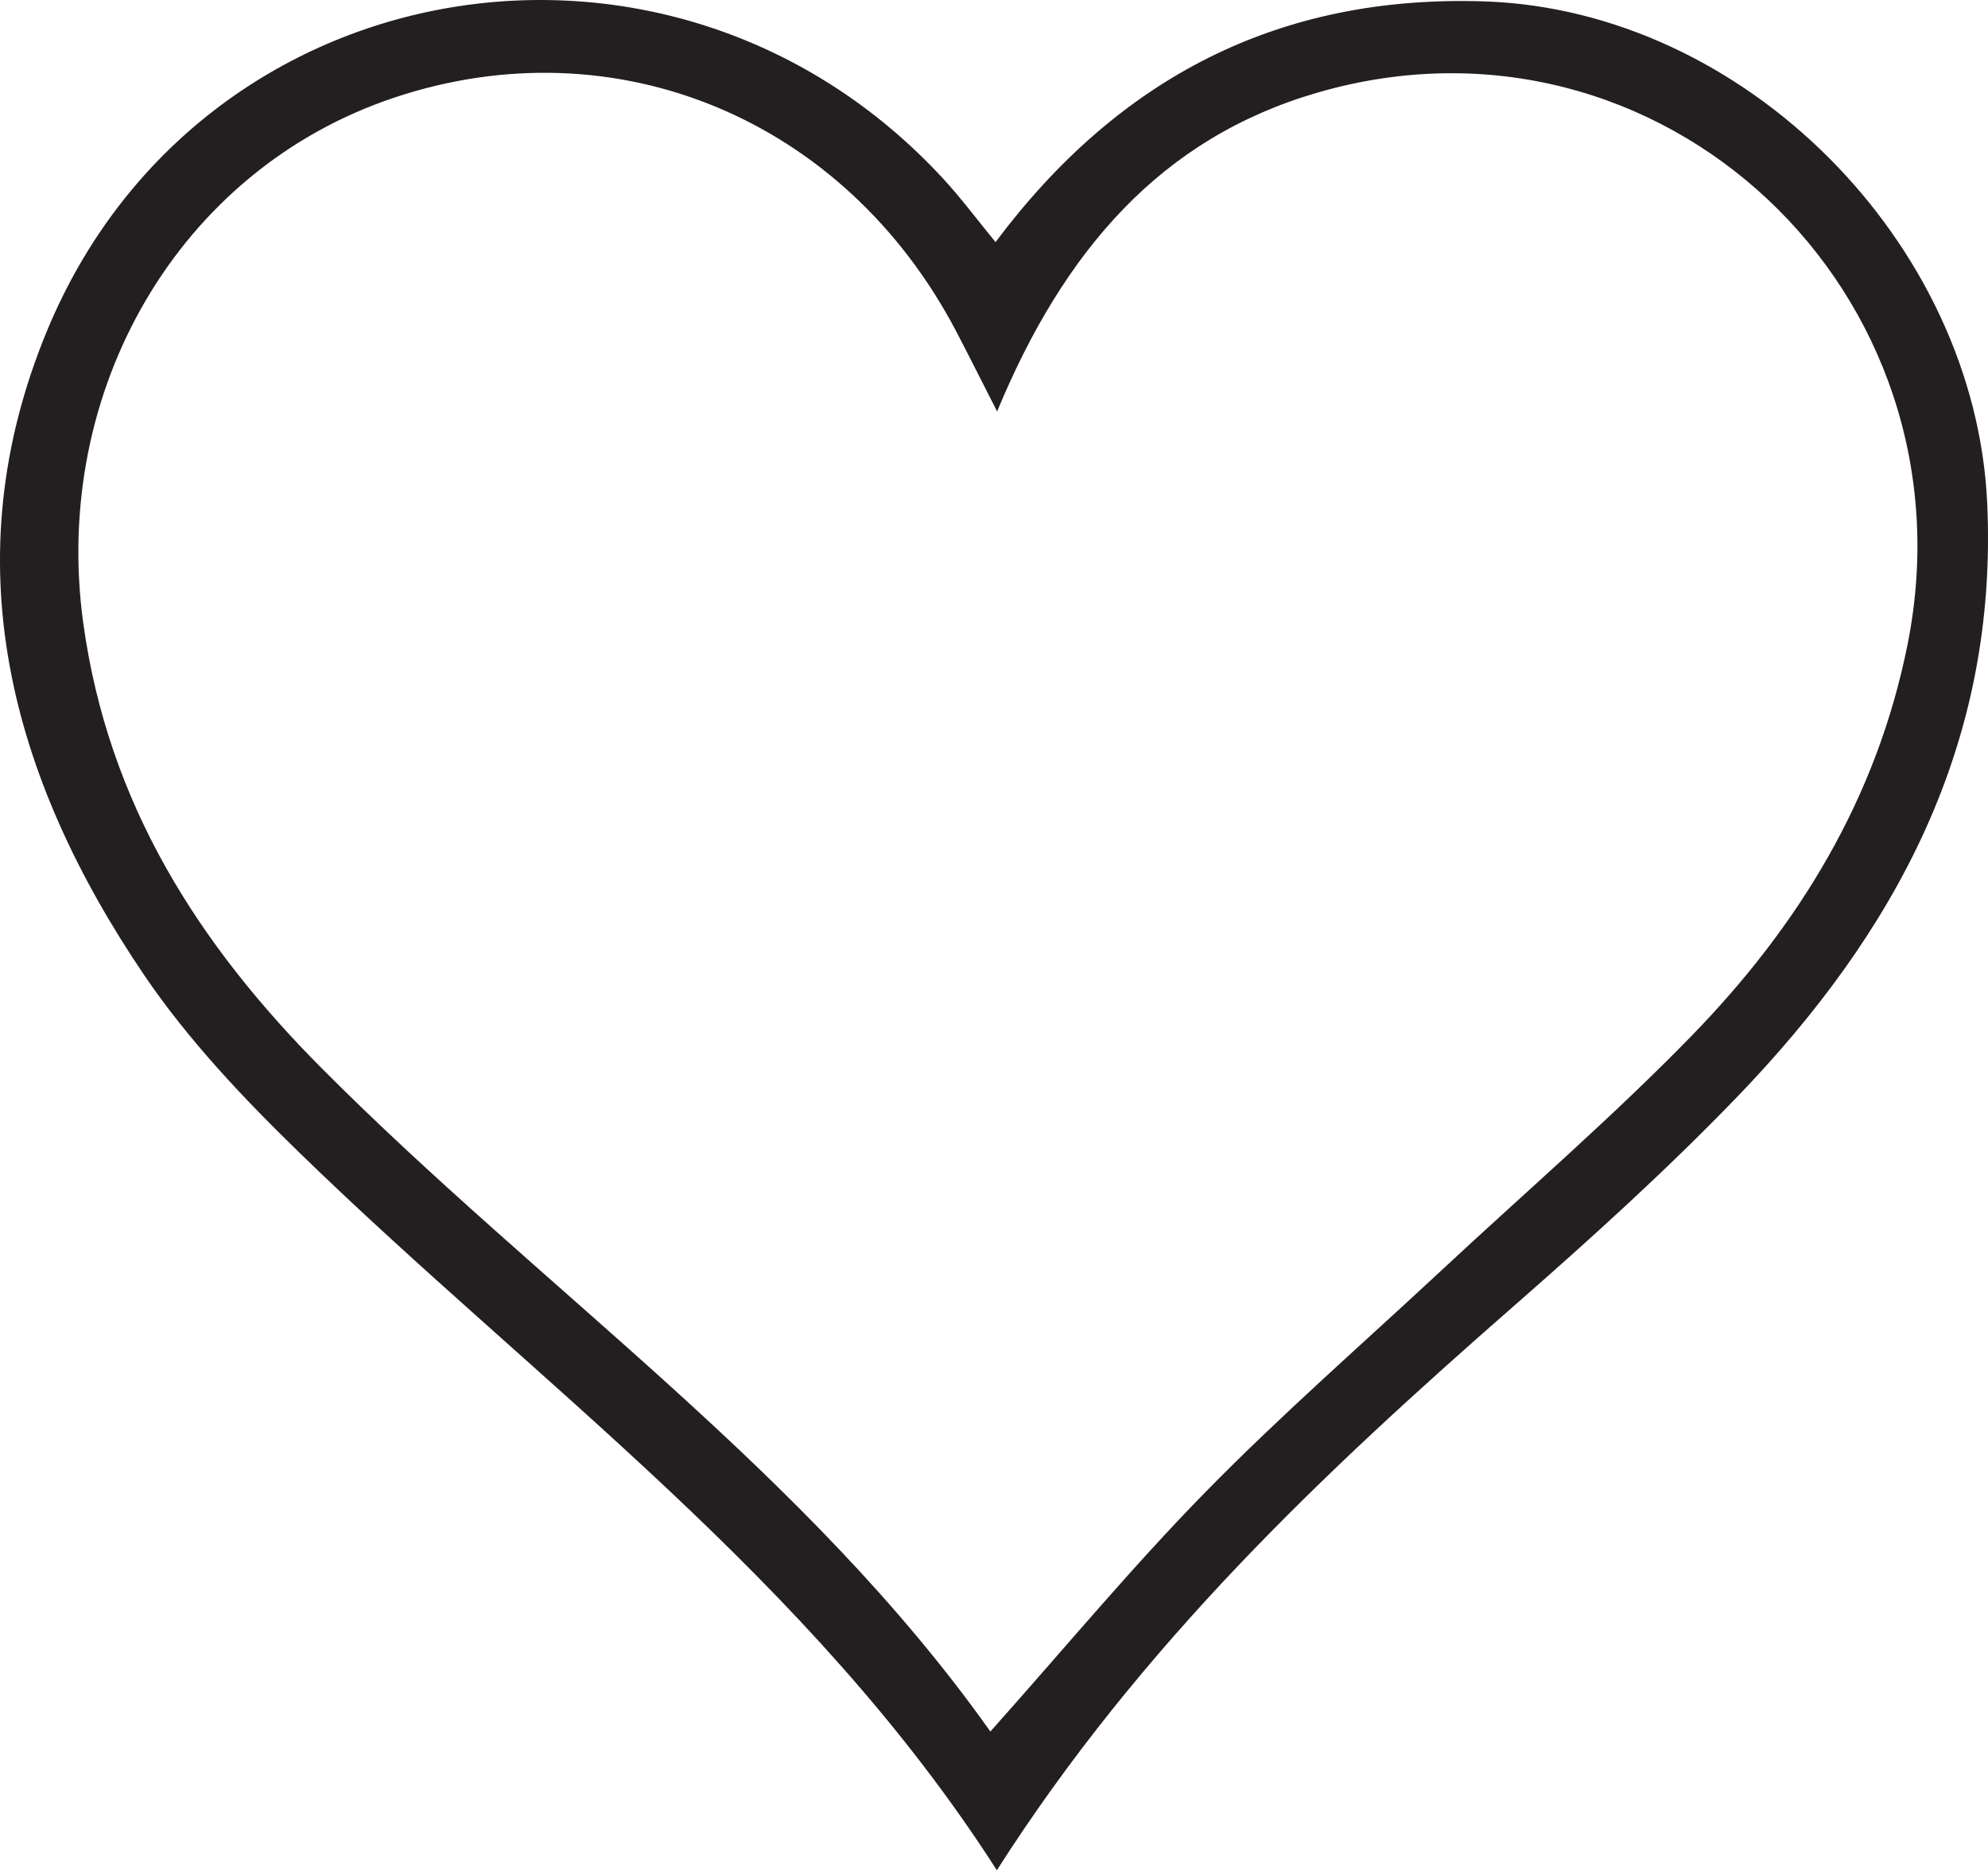 <?xml version="1.0" encoding="UTF-8"?>
<svg xmlns="http://www.w3.org/2000/svg" xmlns:xlink="http://www.w3.org/1999/xlink" width="201.541pt" height="189.633pt" viewBox="0 0 201.541 189.633" version="1.1">
<defs>
<clipPath id="clip1">
  <path d="M 0 0 L 201.539 0 L 201.539 189.633 L 0 189.633 Z M 0 0 "/>
</clipPath>
</defs>
<g id="surface1">
<g clip-path="url(#clip1)" clip-rule="nonzero">
<path style=" stroke:none;fill-rule:evenodd;fill:rgb(13.73%,12.16%,12.549%);fill-opacity:1;" d="M 101.086 41.719 C 99.348 38.312 98.164 35.938 96.934 33.59 C 85.645 12.055 62.426 2.402 39.98 9.895 C 18.043 17.219 5.188 39.684 8.445 63.215 C 10.973 81.469 20.07 95.723 32.668 108.371 C 55.137 130.934 81.758 149.246 100.402 175.57 C 108 167.051 114.801 158.844 122.234 151.262 C 129.895 143.445 138.168 136.234 146.18 128.766 C 154.629 120.891 163.402 113.336 171.449 105.074 C 182.328 93.906 190.262 80.996 193.391 65.32 C 200.504 29.664 168.355 -0.684 133.605 9.379 C 117.688 13.988 107.828 25.441 101.086 41.719 M 100.926 24.547 C 113.371 7.926 129.578 -0.551 150.484 0.141 C 176.902 1.016 200.258 24.652 201.461 51.031 C 202.57 75.379 192.23 94.504 176.086 111.246 C 168.902 118.695 161.191 125.668 153.398 132.488 C 134.207 149.289 115.703 166.695 101.059 189.633 C 82.078 160.008 54.43 140.285 30.41 116.93 C 24.703 111.383 19.102 105.477 14.652 98.922 C 1.012 78.816 -4.91 56.887 4.777 33.516 C 20.191 -3.684 68.328 -11.547 95.668 18.172 C 97.453 20.113 99.035 22.238 100.926 24.547 "/>
</g>
</g>
</svg>
